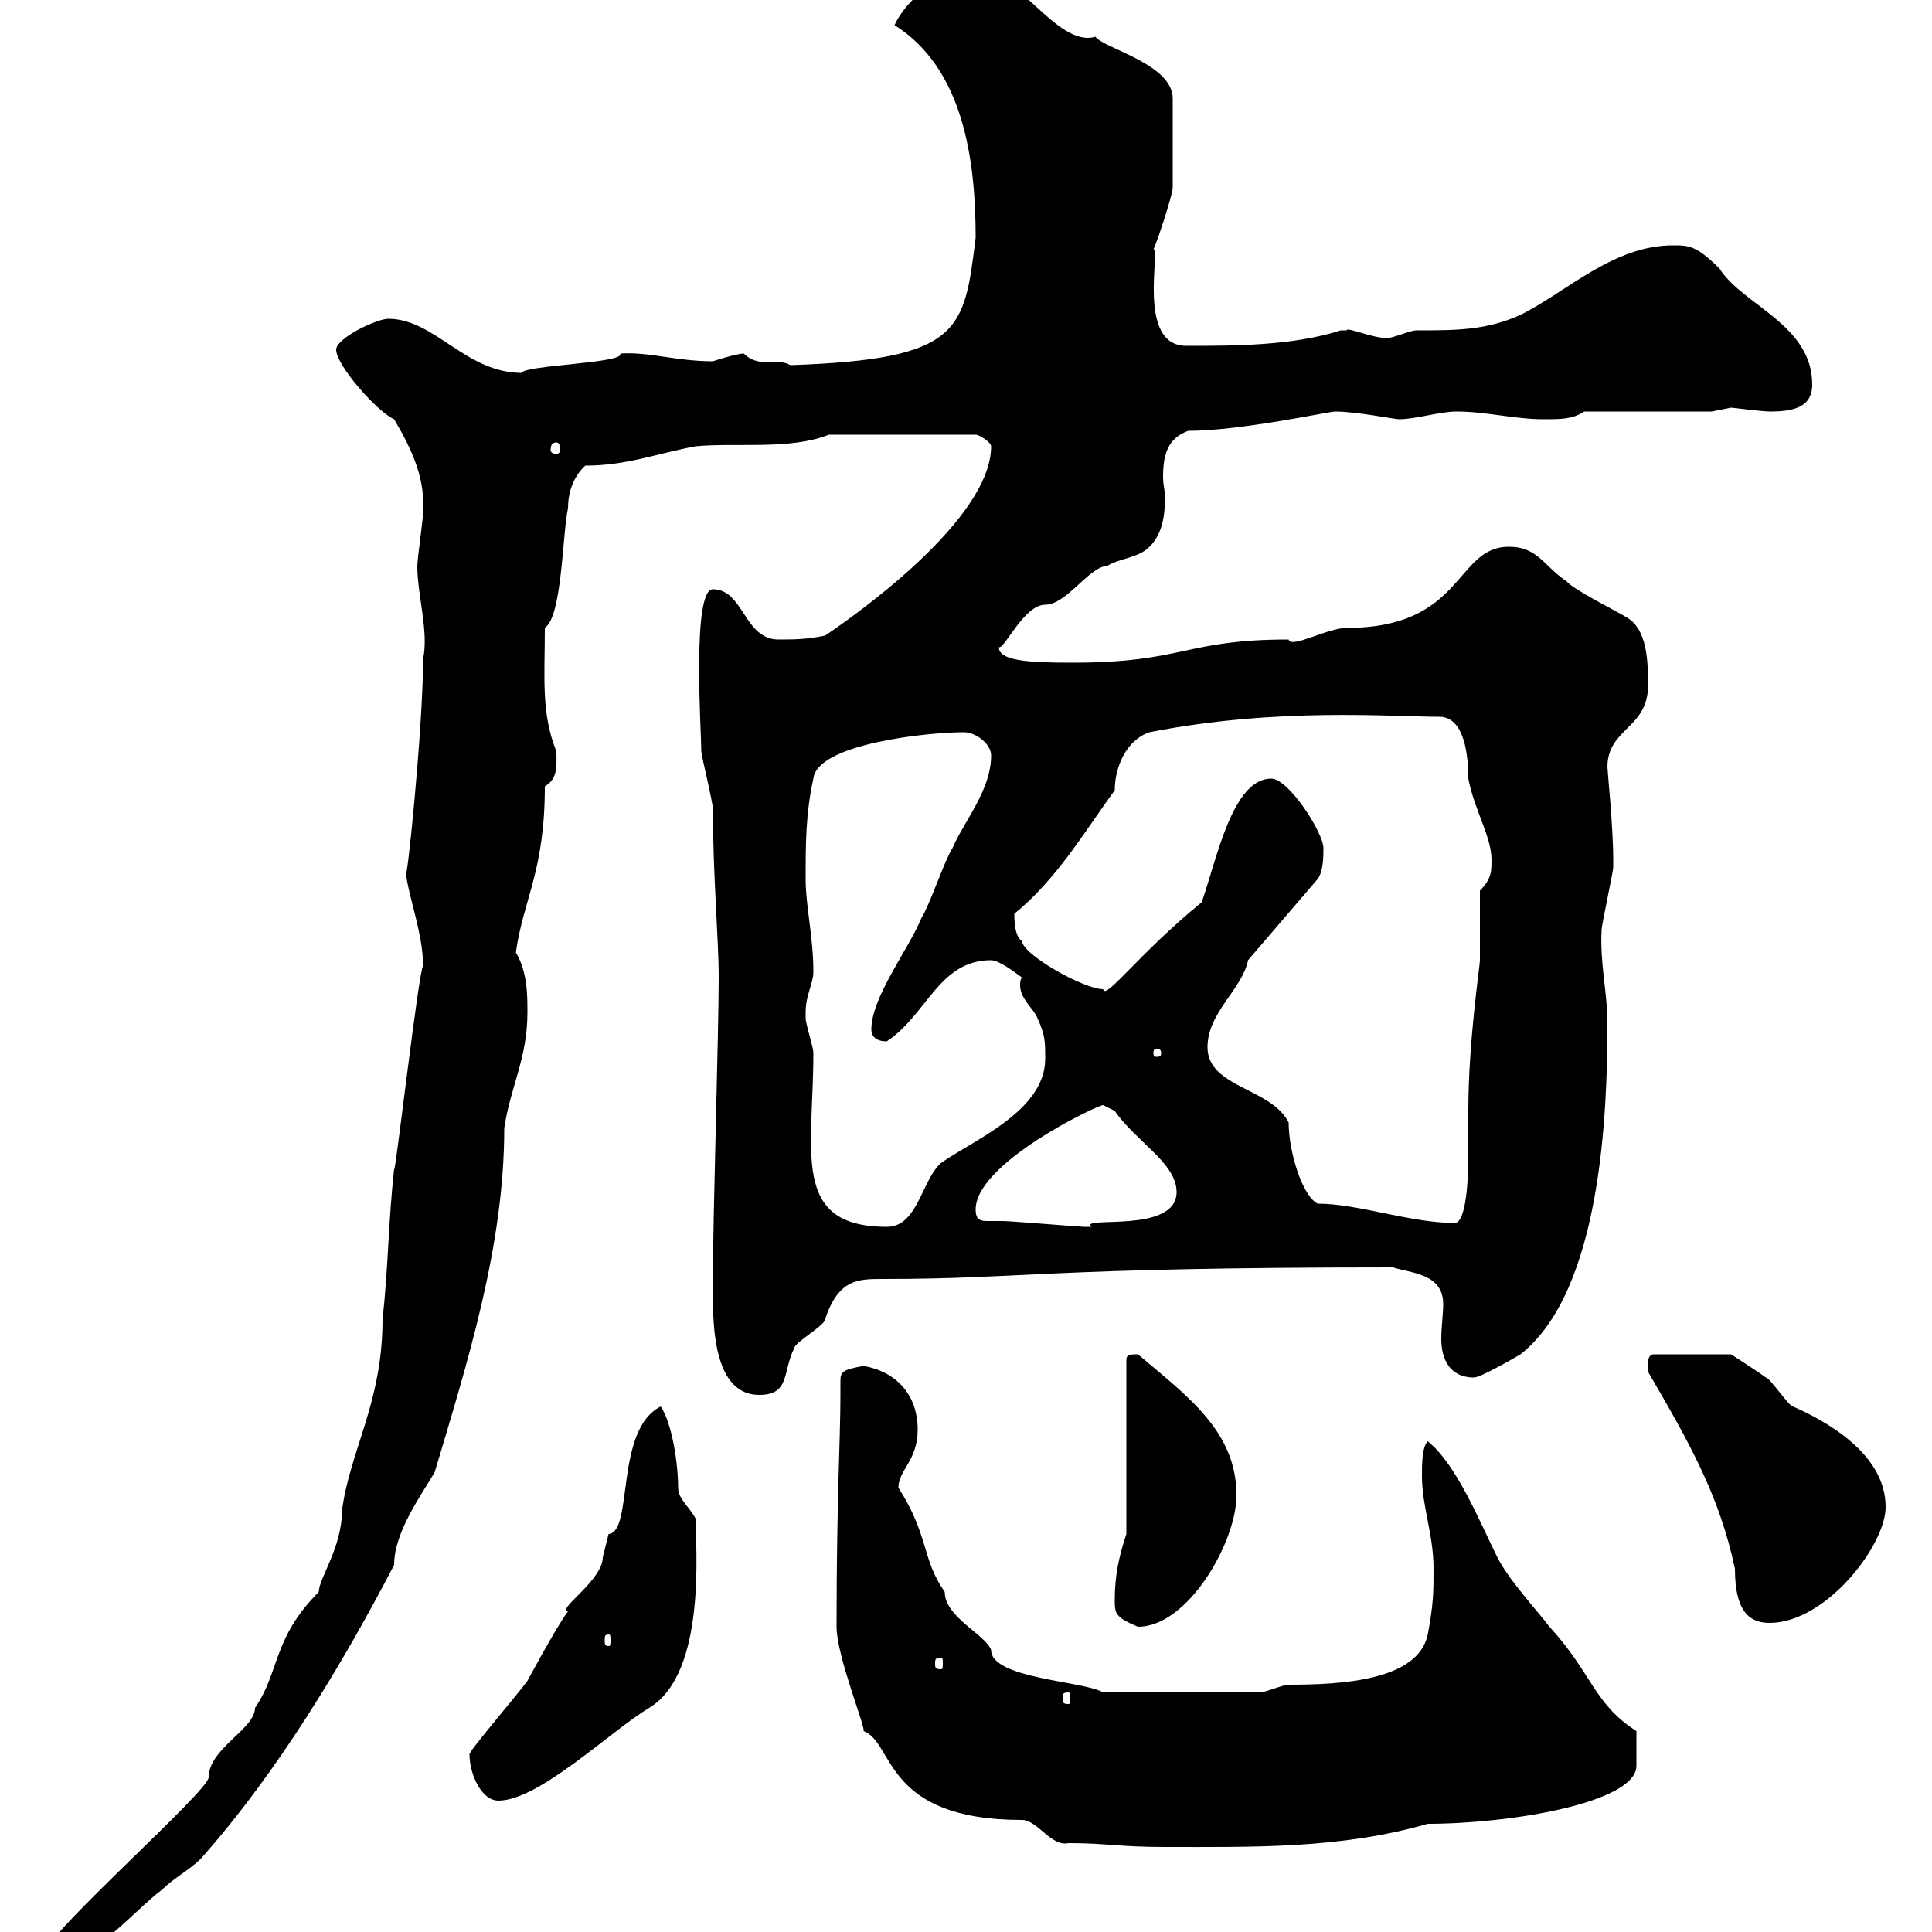 <svg xmlns="http://www.w3.org/2000/svg" xmlns:xlink="http://www.w3.org/1999/xlink" width="300" height="300"><path d="M7.20 303C7.20 304.20 7.80 304.20 9 304.20C15 304.20 20.40 297 25.20 293.40C27 291.60 29.40 290.40 31.20 288.60C43.20 275.10 53.40 258 61.20 243C61.20 237.90 65.40 232.20 67.50 228.60C72.60 211.50 78.30 193.50 78.30 175.20C79.20 168.90 81.90 164.40 81.90 157.20C81.90 154.50 81.90 150.90 80.10 147.90C81.30 139.50 84.60 135.30 84.60 122.10C86.70 120.90 86.40 118.80 86.40 116.70C84 110.70 84.60 105.30 84.60 97.50C87.30 95.70 87.30 83.10 88.20 78.90C88.20 74.40 90.90 72.30 90.90 72.30C97.20 72.30 101.70 70.50 108 69.30C114.30 68.70 122.70 69.90 128.70 67.50L151.50 67.50C152.10 67.50 153.90 68.70 153.90 69.30C153.90 80.70 132.60 95.70 128.10 98.70C125.10 99.30 123.30 99.30 120.90 99.30C115.50 99.30 115.50 91.50 110.70 91.50C107.40 91.50 108.90 113.70 108.90 116.70C108.90 117.30 110.70 124.50 110.70 125.70C110.70 135.90 111.60 145.80 111.60 151.80C111.60 160.50 110.70 188.70 110.70 198.60C110.70 203.70 110.10 216.60 117.90 216.60C122.70 216.60 121.50 213 123.30 209.40C123.30 208.50 128.10 205.80 128.10 204.90C130.20 198.60 133.20 198.60 137.10 198.60C159.30 198.60 162 196.80 216.30 196.80C219 197.70 224.10 197.70 224.10 202.50C224.10 204 223.80 206.10 223.80 207.90C223.80 210.90 225 213.90 228.90 213.90C229.80 213.90 234.60 211.20 236.10 210.30C248.70 200.40 249.60 172.50 249.60 159C249.60 153.90 248.40 149.70 248.70 144.30C248.70 143.70 250.50 135.30 250.50 134.70C250.50 133.50 250.50 133.50 250.50 133.50C250.50 128.40 249.60 119.70 249.60 119.10C249.60 113.10 255.90 113.10 255.90 106.50C255.90 102.90 255.90 97.50 252.30 95.70C251.40 95.10 244.20 91.50 243.30 90.30C239.70 87.90 238.80 84.90 234.30 84.90C225.90 84.90 227.40 97.50 209.10 97.50C206.10 97.50 200.40 100.80 200.10 99.30C183.90 99.30 183.90 102.90 166.50 102.90C159.60 102.90 155.10 102.60 155.10 100.50C156 100.80 159 93.90 162.30 93.90C165.60 93.90 169.20 87.90 171.90 87.90C173.70 86.70 176.70 86.70 178.50 84.90C180.60 82.80 180.90 79.80 180.90 77.10C180.90 76.20 180.60 75.30 180.60 74.10C180.60 70.80 181.20 68.10 184.50 66.90C192.60 66.90 206.40 63.90 207.30 63.90C210.60 63.90 216.60 65.10 217.20 65.10C219.90 65.10 223.50 63.90 226.20 63.90C230.70 63.90 235.20 65.10 239.70 65.10C242.40 65.10 244.20 65.10 246 63.90L265.80 63.90C265.80 63.90 268.80 63.30 268.80 63.30C269.10 63.30 273.60 63.90 274.80 63.90C278.40 63.90 281.40 63.30 281.40 59.70C281.40 50.40 270.60 47.40 267 41.70C263.40 38.10 262.20 38.10 259.80 38.10C250.50 38.10 243.30 45.30 236.10 48.90C230.70 51.30 226.20 51.30 219.90 51.30C219 51.30 216.30 52.50 215.40 52.50C213 52.50 209.10 50.70 209.10 51.30C209.10 51.30 208.20 51.30 208.20 51.30C200.70 53.70 191.70 53.70 184.20 53.70C176.40 53.70 180.30 38.40 179.10 38.70C179.40 38.40 182.10 30.30 182.10 29.10L182.10 15.30C182.10 9.90 171.30 7.50 170.10 5.70C164.10 7.50 157.80-5.10 151.50-4.50C145.80-4.50 140.70 0 138.90 3.90C149.40 10.50 151.50 24.30 151.50 36.90C149.70 51.30 149.40 55.80 122.70 56.70C120.90 55.50 117.90 57.30 115.50 54.90C114.30 54.90 110.70 56.10 110.70 56.10C105 56.10 100.80 54.60 96.30 54.90C97.20 56.40 81.30 56.70 81 57.90C72.30 57.90 67.50 49.50 60.30 49.50C58.50 49.50 52.20 52.50 52.20 54.30C52.20 56.70 58.50 63.90 61.20 65.10C64.20 70.20 66 74.40 65.70 79.50C65.70 80.70 64.80 86.70 64.80 87.90C64.80 92.40 66.60 98.10 65.70 102.30C65.70 113.10 63 139.20 63 135.30C63.30 138.90 65.70 144.90 65.70 150C65.10 150 61.20 183.90 61.20 181.50C60.30 189.60 60.30 196.80 59.40 204.90C59.40 217.80 54.30 225.30 53.10 234.60C53.10 240.30 49.50 245.10 49.50 247.20C42.30 254.40 43.50 259.50 39.60 265.20C39.60 268.50 32.40 271.50 32.40 276C32.40 278.10 7.20 300.30 7.20 303ZM129.90 252.60C129.90 257.10 134.40 268.20 134.10 268.80C138.90 270.60 137.10 282.60 158.70 282.60C161.10 282.60 163.20 286.80 165.90 286.20C171.90 286.20 173.70 286.80 180.90 286.80C194.70 286.80 208.20 287.10 221.70 283.20C234.60 283.20 254.10 279.90 254.10 274.20C254.10 273.60 254.10 272.10 254.10 268.80C247.50 264.60 247.20 259.80 240.60 252.60C238.80 250.20 234.30 245.40 232.50 241.80C229.80 236.40 226.20 227.40 221.70 223.80C220.80 224.70 220.80 227.40 220.80 229.20C220.80 234 222.60 238.20 222.60 243.60C222.60 247.20 222.60 249 221.70 253.80C220.20 261 208.20 261.60 200.10 261.60C199.20 261.60 196.50 262.80 195.60 262.80L171.30 262.80C168.30 261 153.90 260.70 153.90 256.20C153 253.80 146.70 251.10 146.70 247.20C143.10 242.10 144.30 238.50 139.50 231C139.50 228.30 142.50 226.80 142.50 222C142.50 216.60 139.20 213 134.10 212.10C130.80 212.70 130.50 213 130.50 214.50C130.50 215.10 130.50 216 130.50 216.60C130.50 223.80 129.90 232.50 129.90 252.60ZM72.90 272.40C72.90 275.40 74.70 279.60 77.40 279.60C83.70 279.60 94.80 268.80 100.80 265.20C109.80 259.80 108 240 108 235.80C107.10 234 105.30 232.80 105.30 231C105.30 227.40 104.40 221.10 102.60 218.40C95.40 222 98.40 237.90 94.50 238.20C94.50 238.20 93.60 241.80 93.60 241.80C93.60 245.40 86.40 249.90 88.20 250.20C86.40 252.60 81.90 261 81.90 261C80.40 263.10 72.90 271.80 72.90 272.40ZM165.90 262.80C166.20 262.80 166.20 263.10 166.20 263.70C166.20 264.30 166.20 264.60 165.90 264.60C165 264.60 165 264.30 165 263.70C165 263.10 165 262.80 165.90 262.80ZM146.10 257.40C146.40 257.40 146.40 257.70 146.40 258.30C146.40 258.90 146.40 259.20 146.10 259.20C145.20 259.20 145.20 258.90 145.20 258.30C145.20 257.70 145.20 257.40 146.10 257.40ZM94.50 253.80C94.80 253.80 94.80 254.10 94.80 254.70C94.80 255.30 94.80 255.60 94.50 255.60C93.90 255.60 93.90 255.30 93.90 254.70C93.90 254.10 93.90 253.80 94.50 253.80ZM173.10 248.40C173.10 250.50 173.10 251.10 176.70 252.60C184.50 252.60 192 239.40 192 232.20C192 222.30 184.50 216.90 176.70 210.30C175.50 210.30 174.90 210.30 174.90 211.20L174.90 238.20C173.70 241.80 173.10 244.80 173.10 248.40ZM255.90 213C262.20 223.80 267 232.20 269.40 243.60C269.40 250.80 272.10 252 274.80 252C283.50 252 292.80 240 292.80 234C292.80 225.60 283.20 220.50 278.40 218.40C277.80 218.40 274.80 213.90 274.20 213.90C273 213 268.80 210.30 268.80 210.30L256.80 210.30C255.60 210.30 255.90 212.40 255.90 213ZM125.10 157.20C125.10 154.50 126.30 152.70 126.30 150.90C126.30 145.50 125.10 140.70 125.10 136.50C125.10 131.10 125.10 126.30 126.30 120.90C126.90 115.50 144 113.70 149.70 113.70C151.50 113.70 153.90 115.50 153.90 117.30C153.90 122.70 149.70 127.50 147.90 131.70C146.70 133.50 144.30 140.70 143.10 142.50C141 147.60 135.30 154.80 135.30 159.90C135.30 160.80 135.90 161.70 137.70 161.70C144 157.50 145.80 149.10 153.90 149.10C155.10 149.10 157.50 150.90 158.70 151.80C158.40 152.10 158.40 152.70 158.40 153C158.40 155.10 160.50 156.60 161.10 158.10C162.30 160.80 162.30 161.70 162.30 164.40C162.30 172.50 151.20 177 146.10 180.60C143.10 183.30 142.50 190.50 137.70 190.50C122.70 190.50 126.30 178.80 126.30 163.50C126.30 162.60 125.10 159 125.10 158.10C125.10 158.10 125.10 157.20 125.10 157.20ZM151.50 187.80C151.50 180.60 170.40 171.60 171.30 171.60C171.30 171.60 173.10 172.50 173.10 172.50C176.40 177.30 182.70 180.60 182.70 185.10C182.70 191.70 167.40 188.70 169.50 190.50C168.30 190.50 168.30 190.50 168.30 190.50C167.70 190.50 156.90 189.60 155.70 189.60C155.10 189.60 154.20 189.60 153.60 189.60C152.40 189.60 151.50 189.60 151.50 187.80ZM187.50 162.60C187.50 157.20 192.90 153.60 193.80 149.10L204.60 136.50C205.50 135.30 205.50 132.90 205.50 131.70C205.50 129.30 200.10 120.90 197.40 120.90C191.40 120.90 189 133.20 186.60 140.10C176.70 148.20 171.60 155.40 171.30 153.60C168.30 153.60 158.70 148.20 158.70 146.10C157.50 145.50 157.50 142.50 157.50 141.90C164.10 136.50 168.30 129.30 173.10 122.70C173.10 119.10 174.90 114.90 178.50 113.70C198.30 109.80 216 111.30 223.50 111.30C227.40 111.30 228 117.30 228 120.90C228.90 125.70 231.60 129.90 231.60 133.50C231.60 135.30 231.60 136.50 229.80 138.30C229.80 140.10 229.80 147.30 229.80 149.10C229.80 150 228 161.70 228 172.50C228 175.20 228 177.90 228 180C228 182.70 227.70 189.90 225.90 189.90C219 189.90 210.90 186.90 204.60 186.90C202.20 185.70 200.10 178.80 200.10 174.30C197.40 168.90 187.50 168.90 187.50 162.60ZM180.30 163.50C180.30 164.10 180 164.10 179.40 164.10C179.40 164.10 179.10 164.10 179.10 163.50C179.10 162.90 179.40 162.90 179.40 162.90C180 162.90 180.30 162.90 180.30 163.50ZM86.40 68.70C86.70 68.70 87 69 87 69.90C87 70.20 86.70 70.50 86.40 70.50C85.80 70.50 85.50 70.20 85.50 69.90C85.50 69 85.80 68.70 86.40 68.70Z"/></svg>